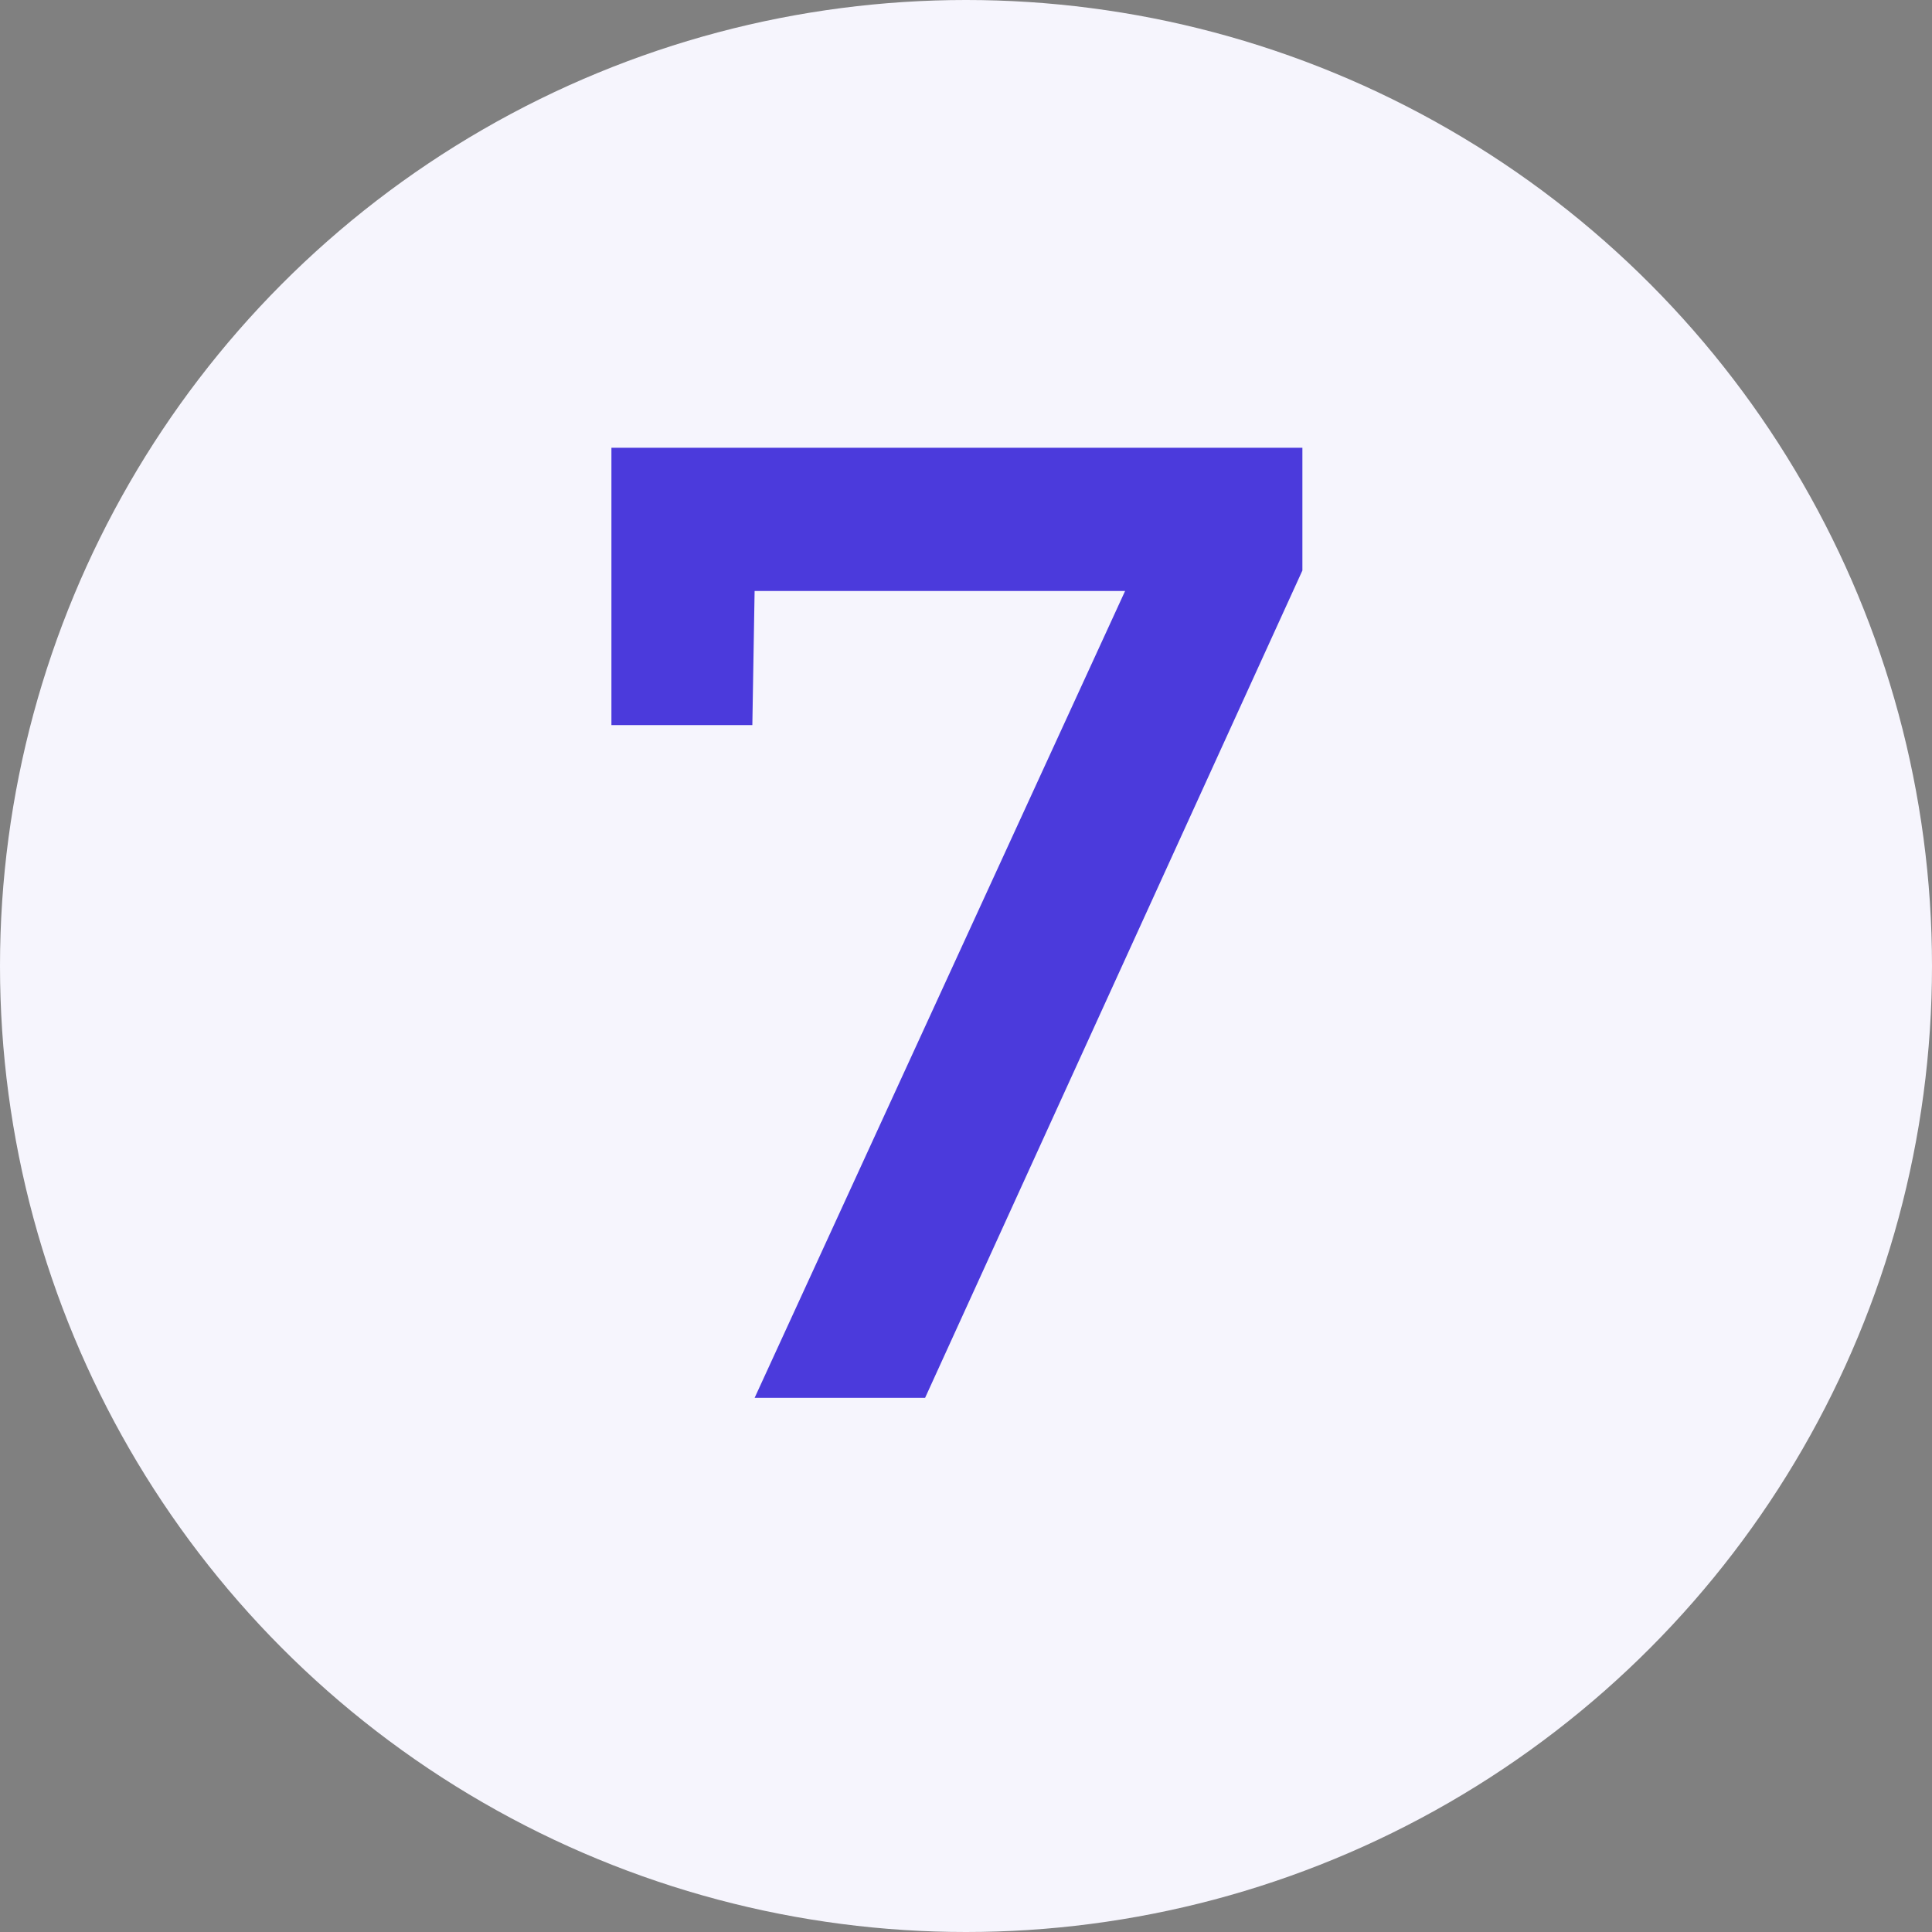<?xml version="1.0" encoding="utf-8"?>
<!-- Generator: Adobe Illustrator 26.5.0, SVG Export Plug-In . SVG Version: 6.00 Build 0)  -->
<svg version="1.1" id="Calque_1" xmlns="http://www.w3.org/2000/svg" xmlns:xlink="http://www.w3.org/1999/xlink" x="0px" y="0px"
	 viewBox="0 0 85 85" style="enable-background:new 0 0 85 85;" xml:space="preserve">
<rect x="0" y="0" width="85" height="85" fill="#808080" stroke="none"/>
<style type="text/css">
	.st0{fill:#F6F5FD;}
	.st1{fill:#4B3ADC;}
</style>
<circle class="st0" cx="42.5" cy="42.5" r="42.5"/>
<g>
	<path class="st1" d="M40.7,61.5h-7.5L49.5,26H33.2l-0.1,5.9h-6.2V19.7h30.4v5.4L40.7,61.5z"/>
</g>
</svg>
